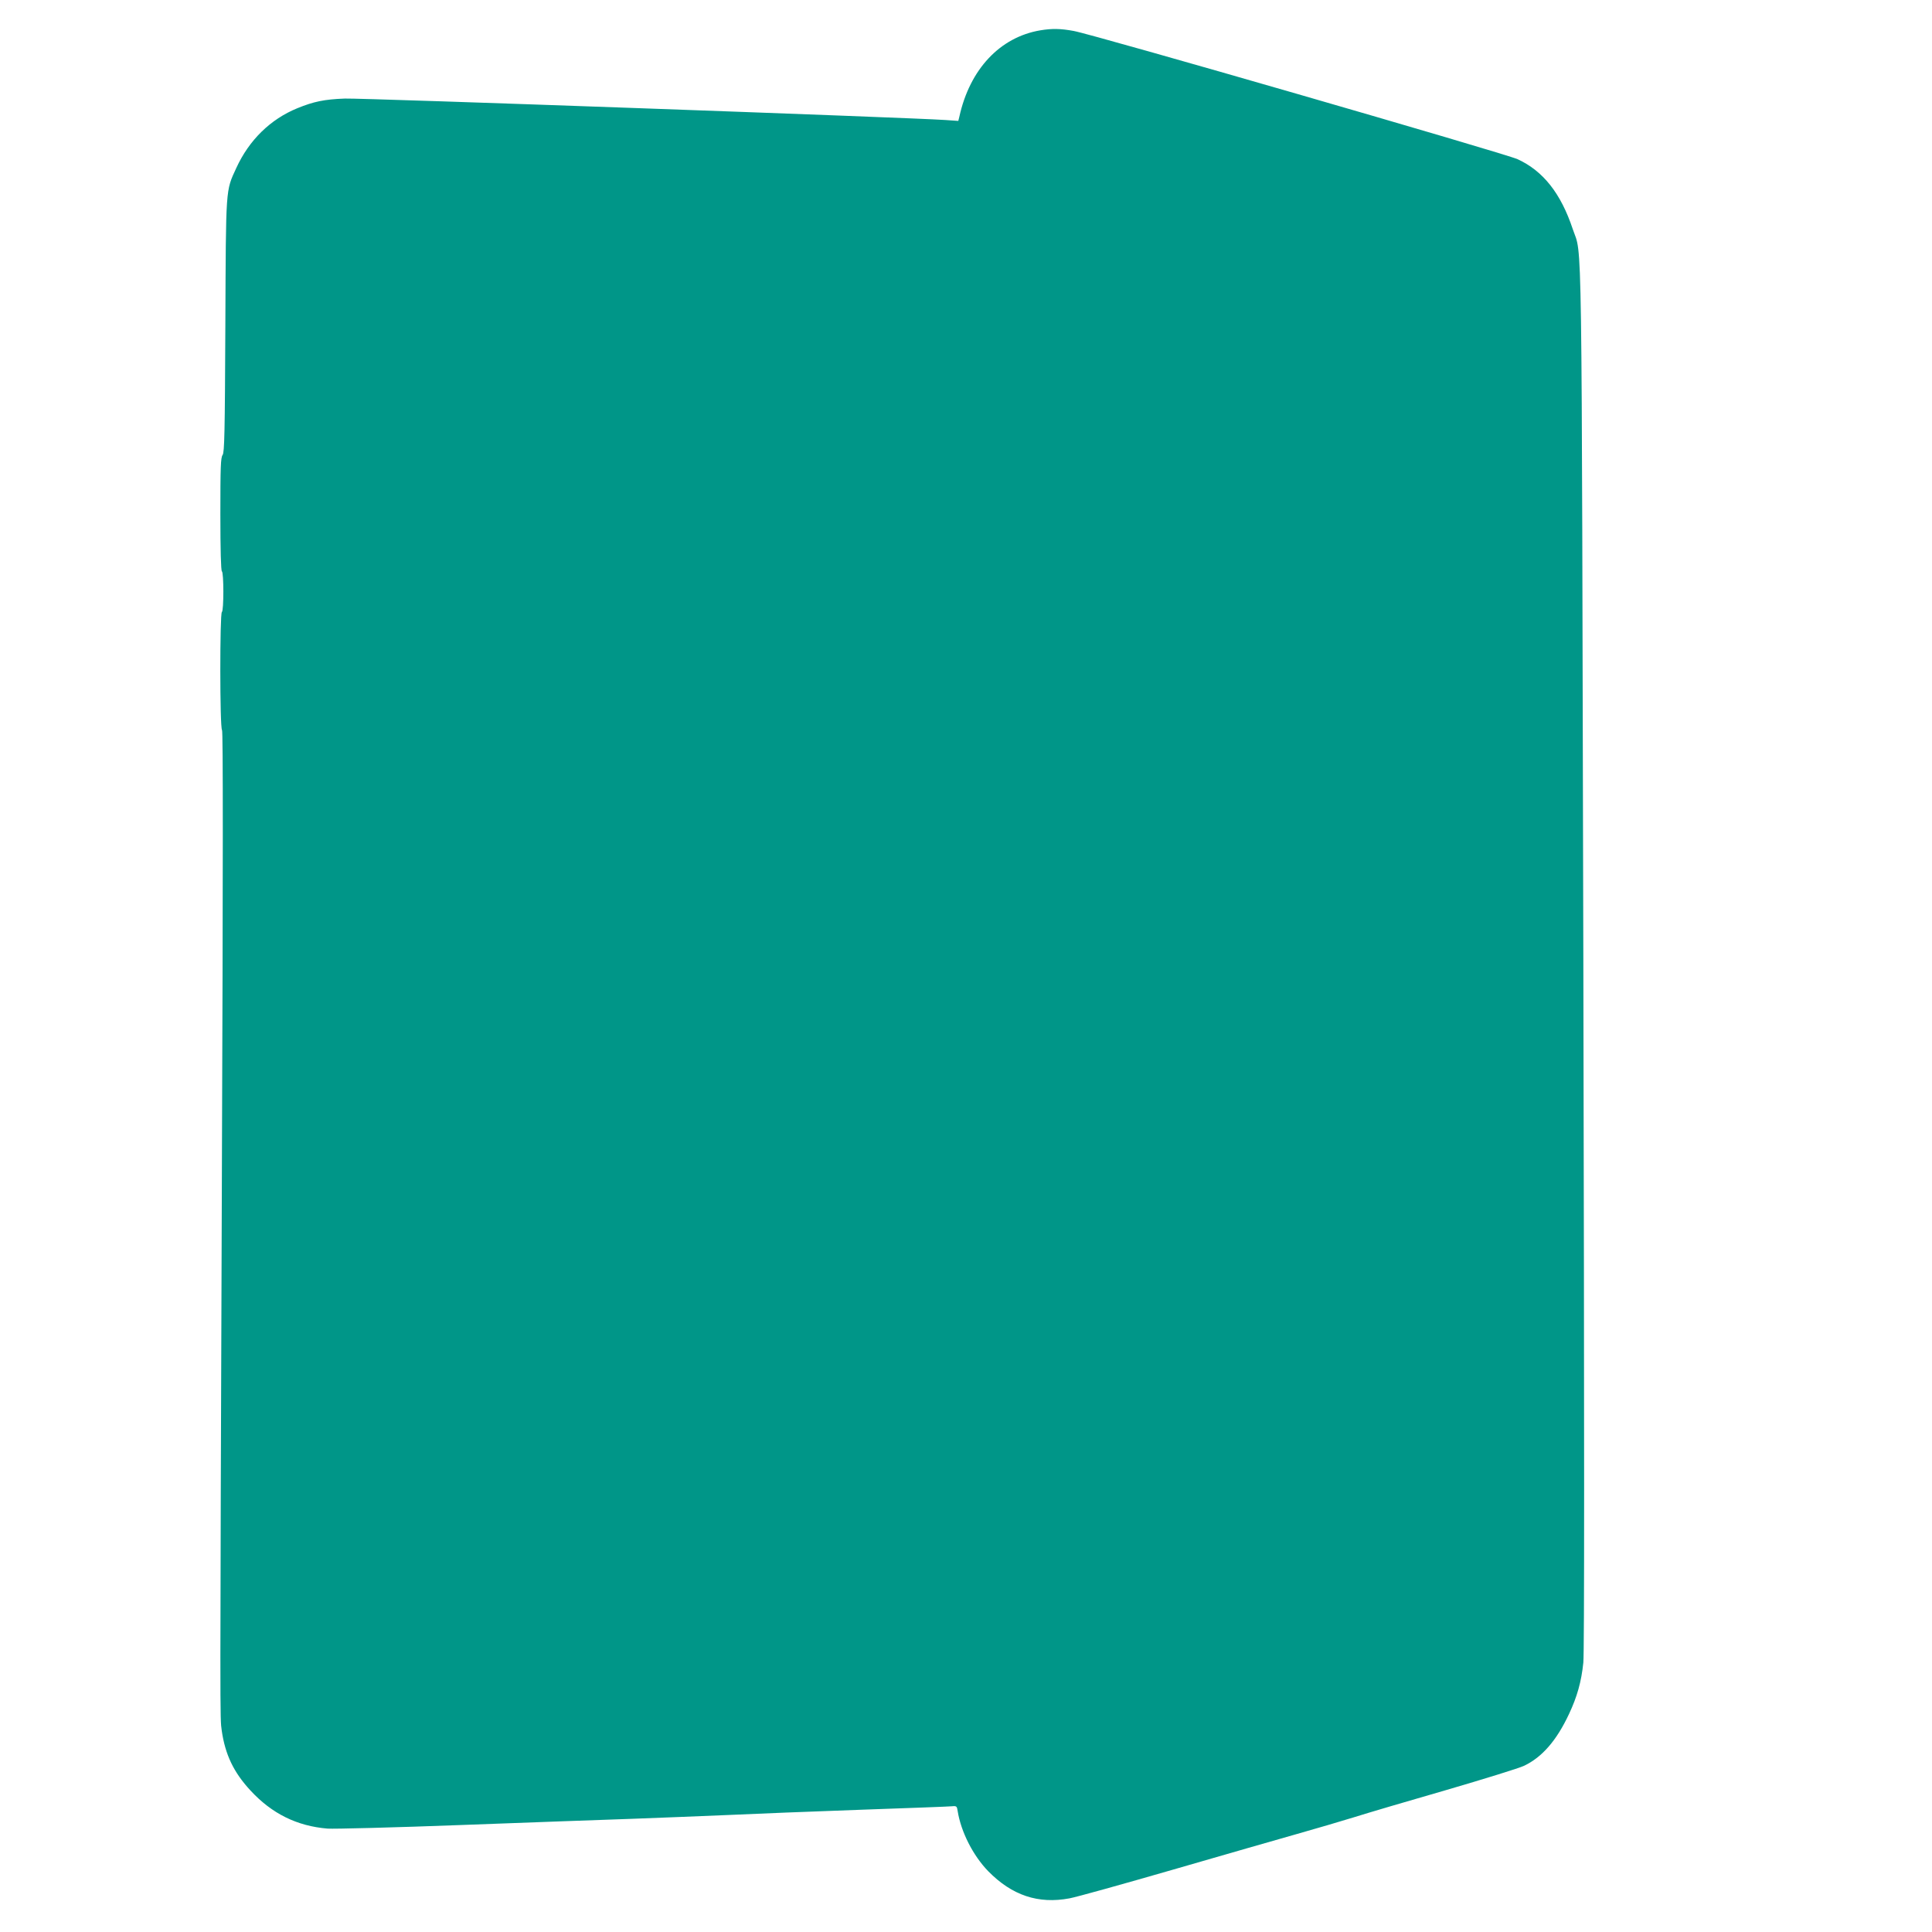 <?xml version="1.0" standalone="no"?>
<!DOCTYPE svg PUBLIC "-//W3C//DTD SVG 20010904//EN"
 "http://www.w3.org/TR/2001/REC-SVG-20010904/DTD/svg10.dtd">
<svg version="1.0" xmlns="http://www.w3.org/2000/svg"
 width="1280pt" height="1280pt" viewBox="0 0 1280 1280"
 preserveAspectRatio="xMidYMid meet">
<g transform="translate(0,1280) scale(0.1,-0.1)"
fill="#009688" stroke="none">
<path d="M6892 12599 c-267 -45 -467 -258 -536 -572 l-7 -28 -87 6 c-235 16
-3863 146 -3977 142 -137 -5 -207 -20 -315 -64 -179 -73 -320 -212 -404 -395
-72 -156 -69 -120 -73 -1047 -3 -710 -6 -837 -18 -855 -13 -17 -15 -83 -15
-393 0 -237 4 -374 10 -378 13 -8 13 -262 0 -270 -14 -9 -14 -767 1 -782 7 -7
7 -864 -1 -2959 -13 -3653 -13 -3584 -1 -3669 23 -160 79 -277 190 -397 142
-154 308 -236 511 -253 41 -3 442 7 890 24 448 17 957 35 1130 41 173 6 457
18 630 25 173 8 572 24 885 35 314 11 585 21 602 23 31 3 33 0 38 -33 22 -137
102 -294 202 -397 158 -161 332 -219 539 -180 44 8 353 94 685 190 332 96 703
203 824 237 121 34 290 84 375 110 85 27 360 108 610 180 250 73 483 145 517
161 120 57 216 168 298 343 54 115 82 214 95 341 7 69 7 1493 0 4665 -12 5006
-6 4641 -70 4832 -79 237 -196 385 -365 463 -79 37 -2816 828 -2942 850 -87
16 -143 17 -221 4z"/>
</g>
</svg>
